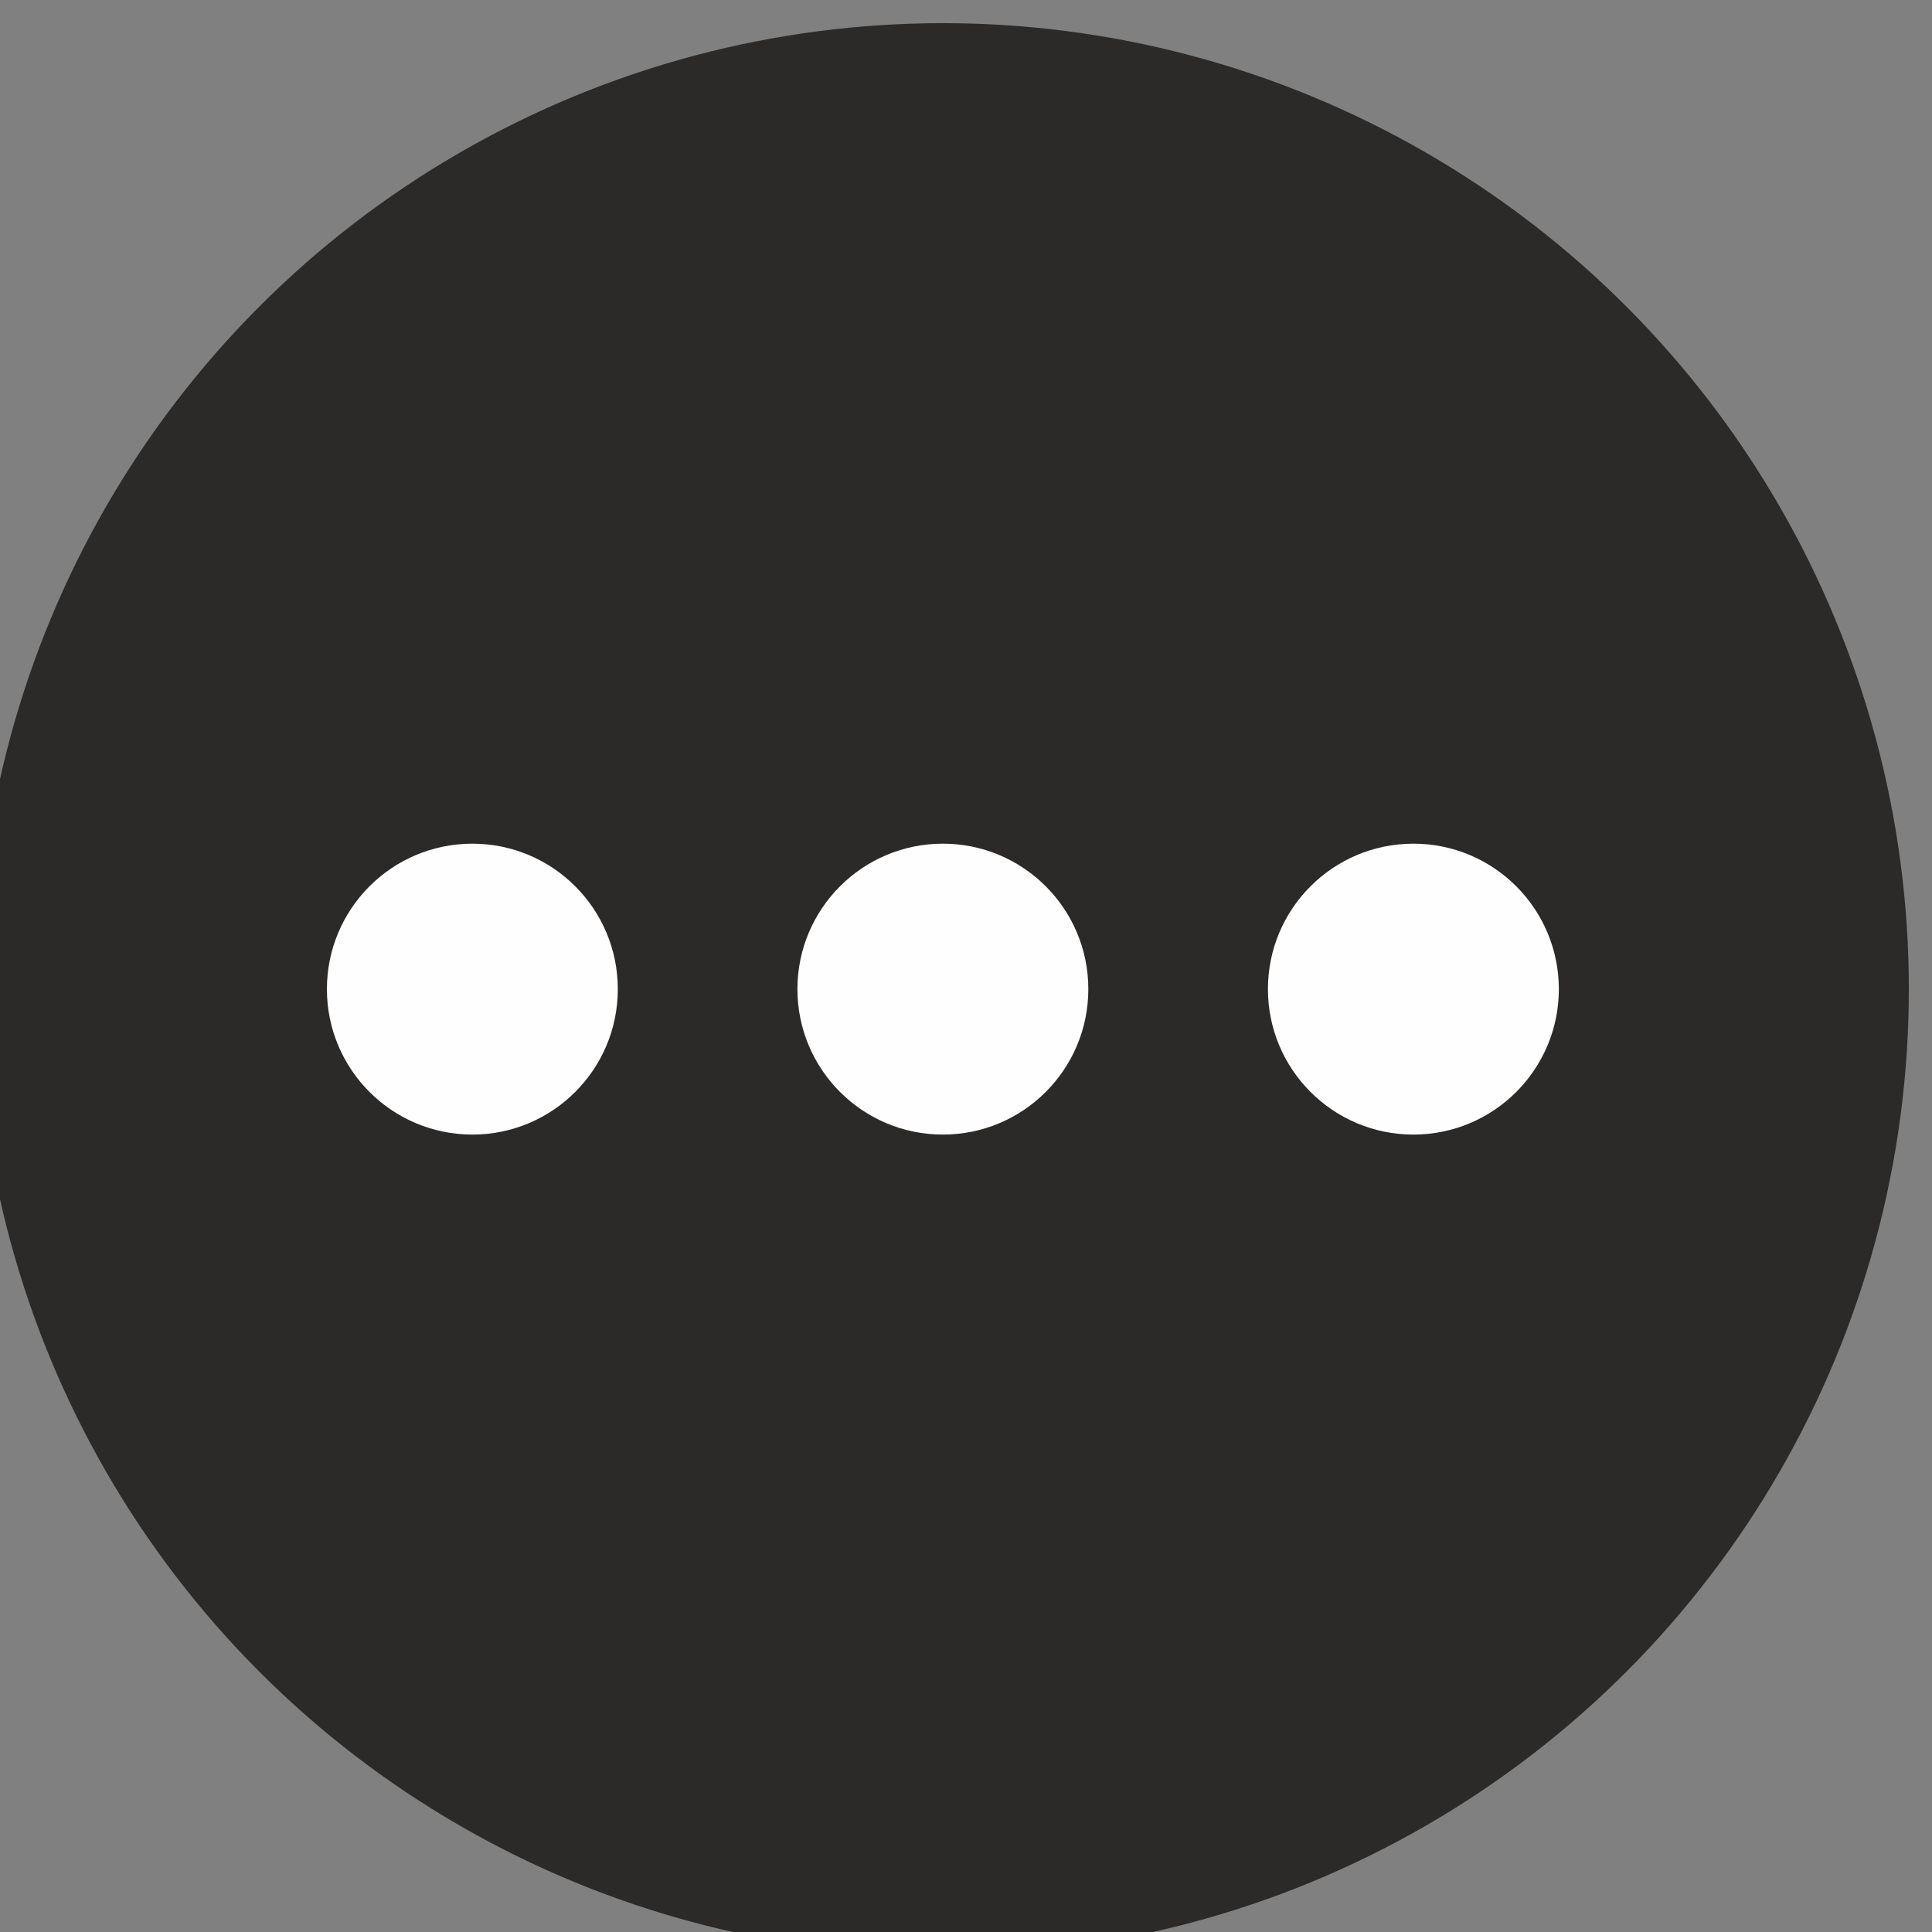 <?xml version="1.0" encoding="UTF-8"?> <!-- Creator: CorelDRAW 2019 (64-Bit) --> <svg xmlns="http://www.w3.org/2000/svg" xmlns:xlink="http://www.w3.org/1999/xlink" xmlns:xodm="http://www.corel.com/coreldraw/odm/2003" xml:space="preserve" width="5.623mm" height="5.623mm" style="shape-rendering:geometricPrecision; text-rendering:geometricPrecision; image-rendering:optimizeQuality; fill-rule:evenodd; clip-rule:evenodd" viewBox="0 0 562.26 562.26"><rect x="0" y="0" width="562.26" height="562.26" fill="#808080" stroke="none"/> <defs> <style type="text/css"> <![CDATA[ .fil1 {fill:#FEFEFE} .fil0 {fill:#2B2A29} ]]> </style> </defs> <g id="Слой_x0020_1">  <g id="_1665007268480"> <circle class="fil0" cx="274.4" cy="287.86" r="281.12"></circle> <circle class="fil1" cx="274.4" cy="287.86" r="42.33"></circle> <circle class="fil1" cx="137.47" cy="287.86" r="42.33"></circle> <circle class="fil1" cx="411.33" cy="287.86" r="42.33"></circle> </g> </g> </svg> 
